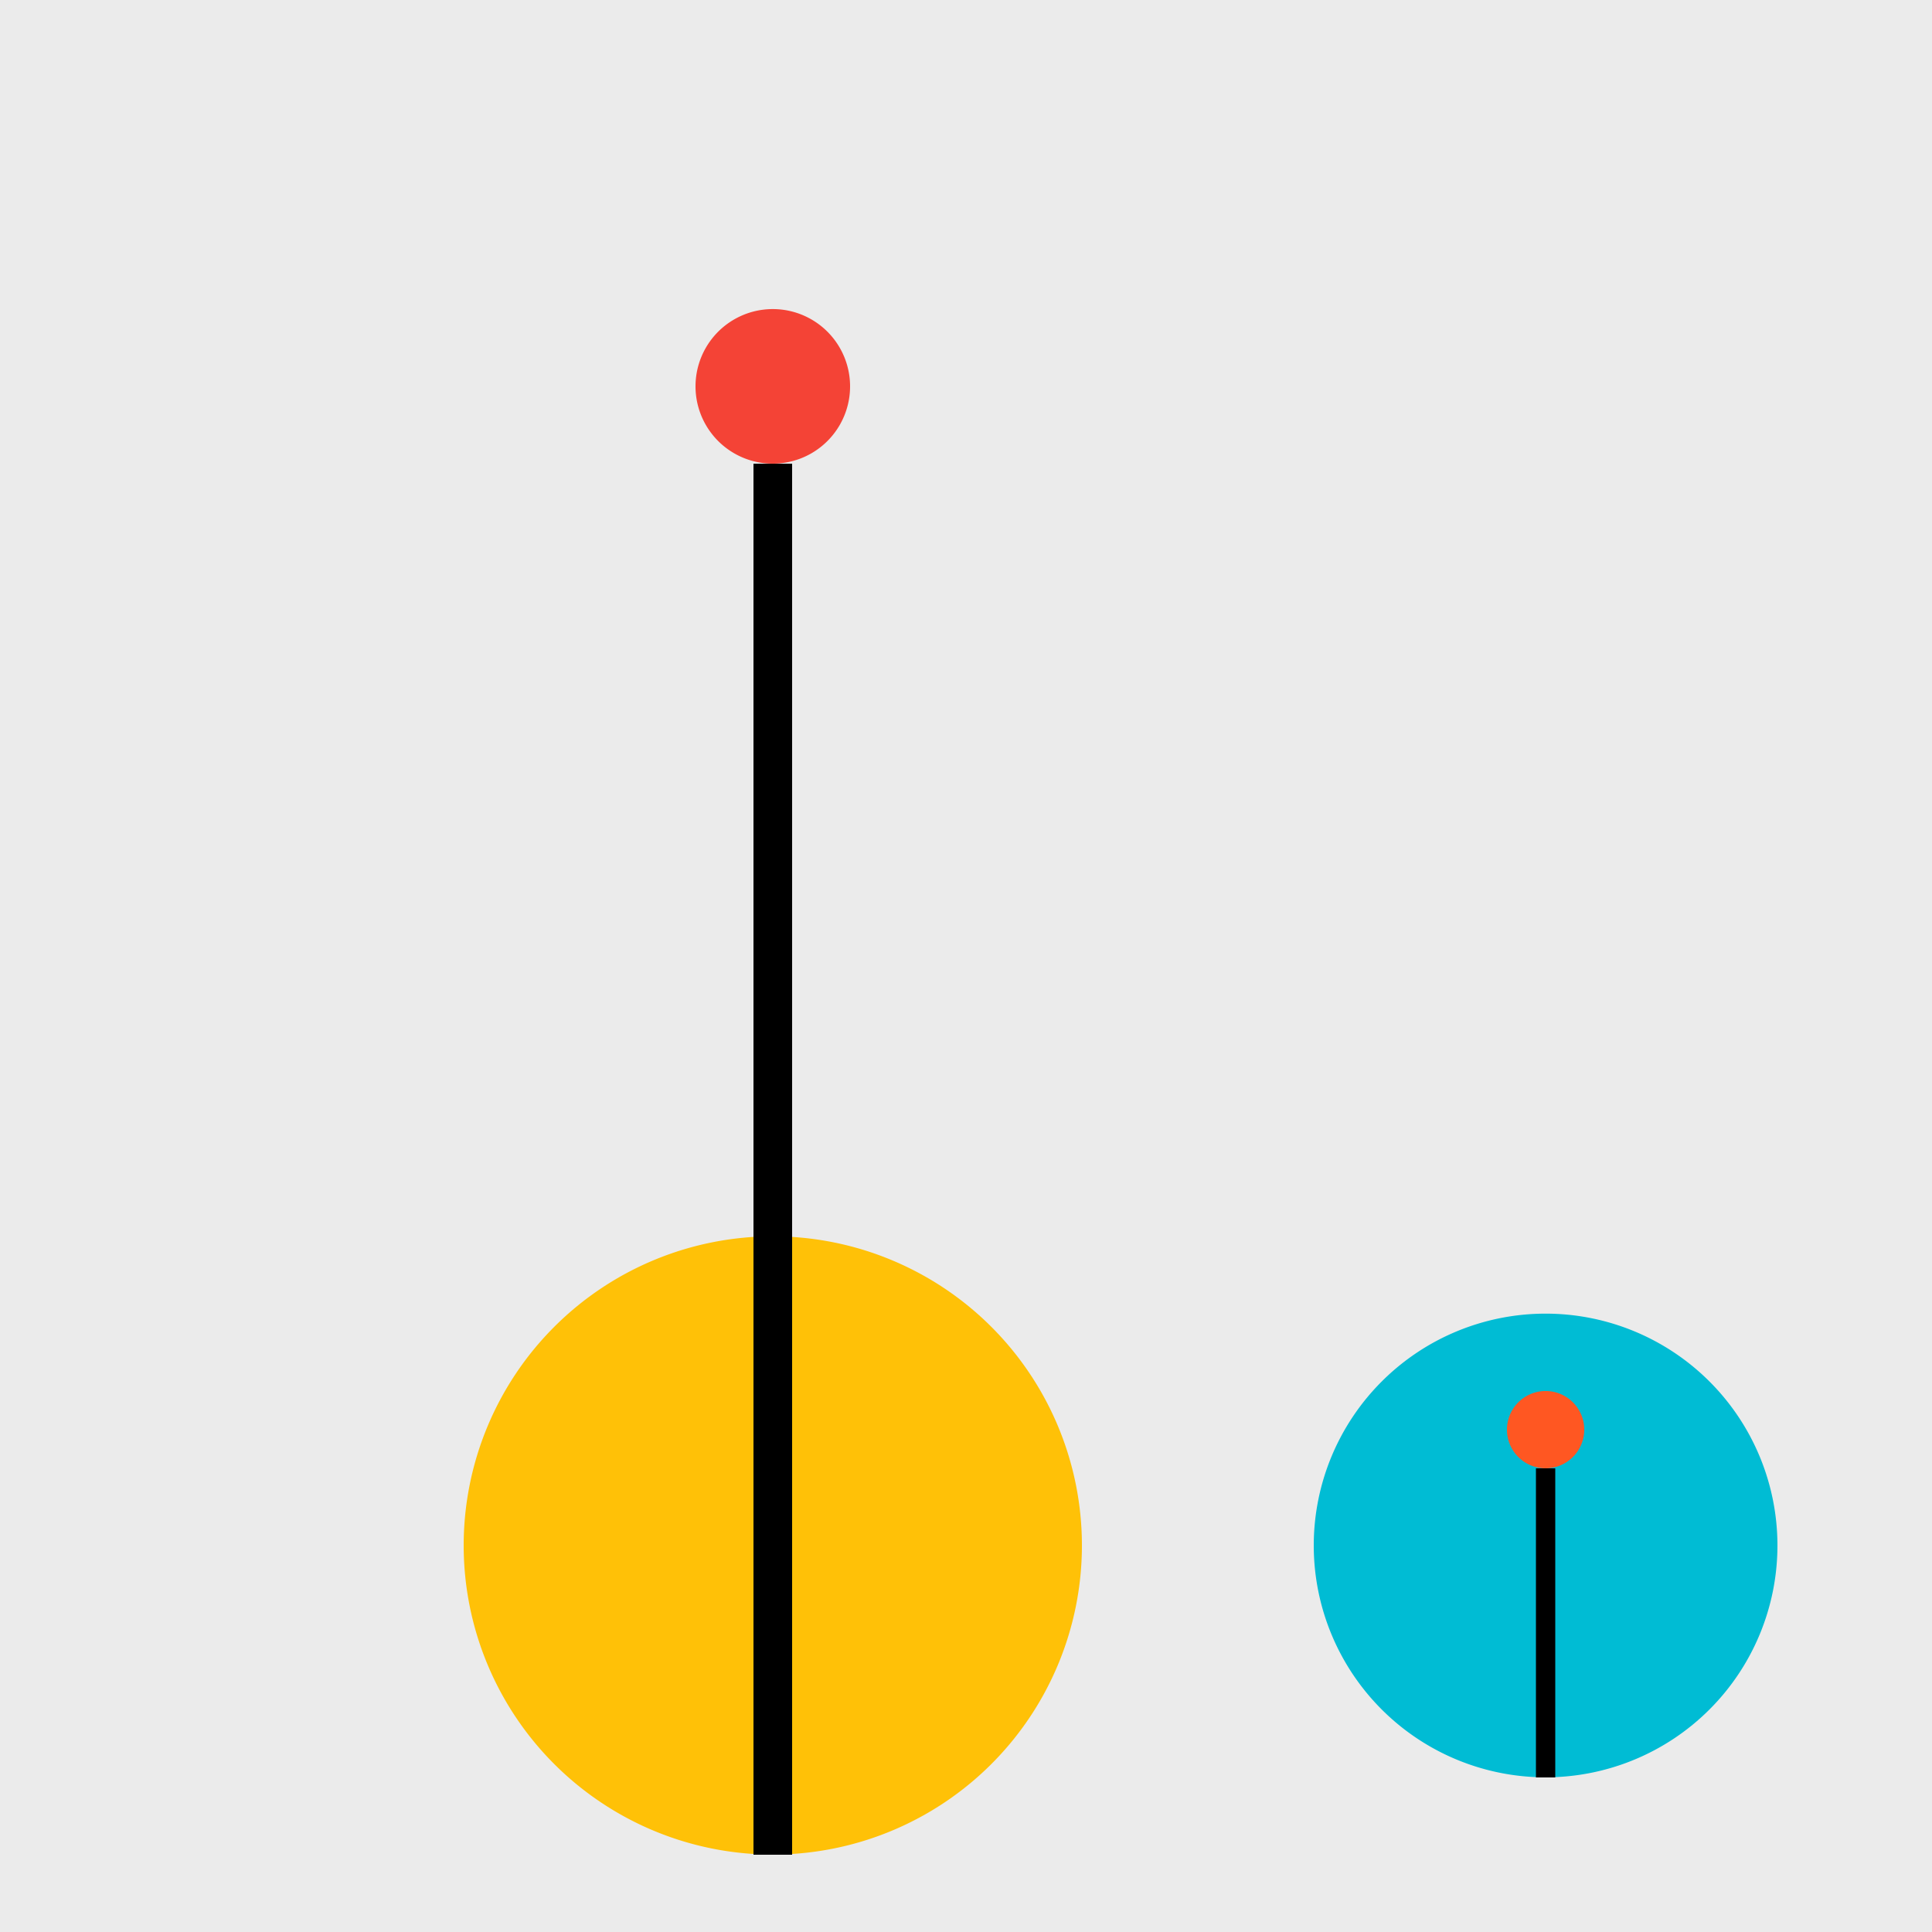 <!--

Generated by DrawGPT.
Free, open source, AI generated images in SVG, PNG, and HTML Canvas format.
https://drawgpt.ai

Created: 2023-09-26T23:01:50.943Z
Link: https://drawgpt.ai/prompt/69290/

-->
<svg xmlns="http://www.w3.org/2000/svg" xmlns:xlink="http://www.w3.org/1999/xlink" width="500" height="500"><defs/><g><rect fill="#ebebeb" stroke="none" x="0" y="0" width="512" height="512"/><path fill="#ffc107" stroke="none" paint-order="stroke fill markers" d=" M 280 400 A 80 80 0 1 1 280 399.92"/><path fill="none" stroke="#000000" paint-order="fill stroke markers" d=" M 200 480 L 200 120" stroke-miterlimit="10" stroke-width="10" stroke-dasharray=""/><path fill="#f44336" stroke="none" paint-order="stroke fill markers" d=" M 220 100 A 20 20 0 1 1 220 99.98"/><path fill="#00bcd4" stroke="none" paint-order="stroke fill markers" d=" M 460 400 A 60 60 0 1 1 460 399.94"/><path fill="none" stroke="#000000" paint-order="fill stroke markers" d=" M 400 460 L 400 380" stroke-miterlimit="10" stroke-width="5" stroke-dasharray=""/><path fill="#ff5722" stroke="none" paint-order="stroke fill markers" d=" M 410 370 A 10 10 0 1 1 410 369.99"/></g></svg>